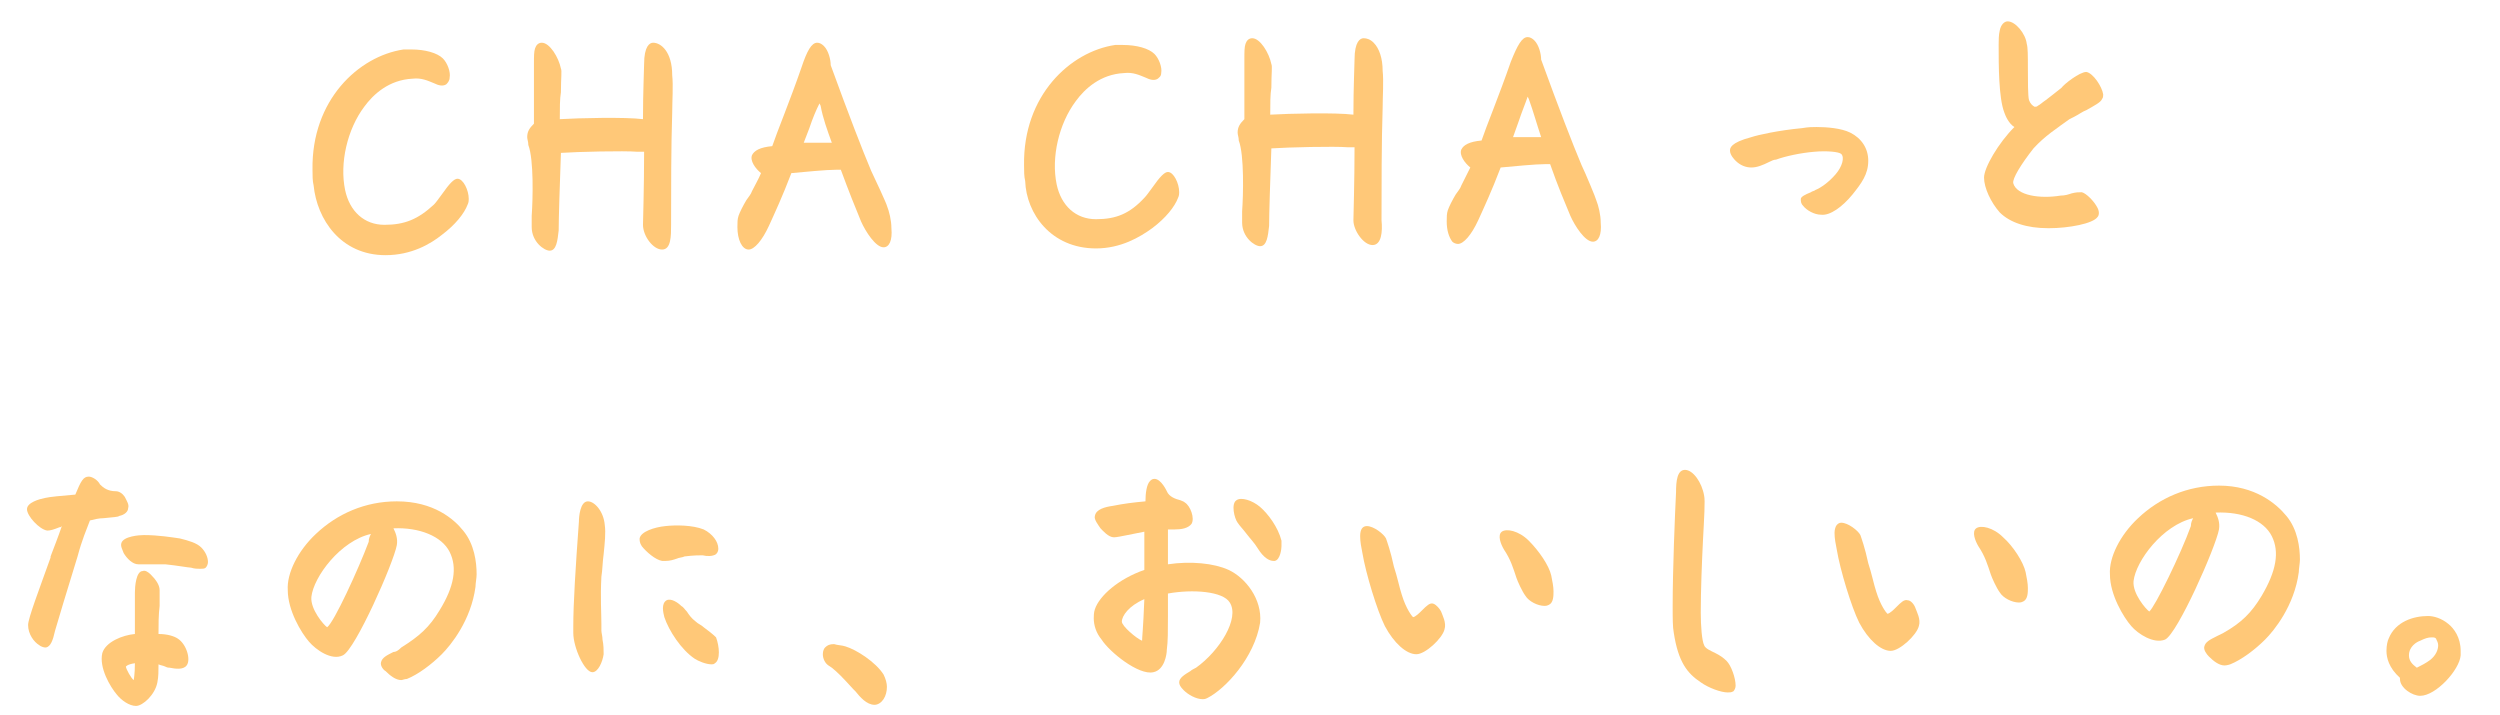<?xml version="1.0" encoding="utf-8"?>
<!-- Generator: Adobe Illustrator 21.1.0, SVG Export Plug-In . SVG Version: 6.00 Build 0)  -->
<svg version="1.1" id="レイヤー_1" xmlns="http://www.w3.org/2000/svg" xmlns:xlink="http://www.w3.org/1999/xlink" x="0px"
	 y="0px" viewBox="0 0 222.4 63.6" style="enable-background:new 0 0 222.4 63.6;" xml:space="preserve">
<style type="text/css">
	.st0{fill:#FFC878;}
</style>
<path class="st0" d="M34.3,22.7L34.3,22.7c2.3,0,4-1,5-1.8c1.2-0.9,2-1.9,2.3-2.7c0.1-0.2,0.1-0.4,0.1-0.5c0-0.8-0.5-1.8-1-1.8l0,0
	c-0.3,0-0.7,0.4-1.4,1.4c-0.3,0.4-0.5,0.7-0.7,0.9C37.2,19.5,36,20,34.2,20l0,0c-1.8,0-3.1-1.2-3.5-3.1c-0.5-2.4,0.2-5.4,1.7-7.4
	c0.8-1.1,2.2-2.4,4.3-2.5c0.8-0.1,1.4,0.2,1.9,0.4c0.4,0.2,0.8,0.3,1.1,0.1C39.8,7.4,40,7.2,40,6.9c0.1-0.5-0.2-1.3-0.6-1.7
	c-0.5-0.5-1.6-0.8-2.8-0.8c-0.2,0-0.5,0-0.7,0c-4,0.6-8.2,4.5-8.1,10.7c0,0.5,0,1,0.1,1.4C28.2,19.5,30.3,22.7,34.3,22.7"/>
<path class="st0" d="M57.2,20c0,1,0.9,2.2,1.7,2.2l0,0c0.8,0,0.8-1.2,0.8-2.2c0-2.8,0-7.1,0.1-10c0-1,0.1-2.4,0-3.3
	c0-2.1-1-2.9-1.7-2.9l0,0c-0.3,0-0.8,0.3-0.8,1.9c0,0.5-0.1,2.4-0.1,4.9c-1.6-0.2-5.7-0.1-7.4,0c0-1,0-1.8,0.1-2.4
	c0-1.3,0.1-1.9,0-2.1c-0.2-1-1-2.3-1.7-2.3l0,0c-0.3,0-0.5,0.2-0.6,0.5S47.5,5,47.5,5.7c0,0.1,0,0.4,0,0.9c0,1.2,0,3.3,0,4.4
	c-0.4,0.4-0.6,0.7-0.6,1.2c0,0.2,0.1,0.4,0.1,0.7c0.5,1.3,0.4,4.9,0.3,6.3c0,0.4,0,0.8,0,1c0,1.3,1.1,2.1,1.6,2.1l0,0
	c0.6,0,0.7-0.9,0.8-1.8c0-1.1,0.1-4.1,0.2-6.9c1.5-0.1,5.6-0.2,6.8-0.1c0.2,0,0.4,0,0.6,0C57.3,16.6,57.2,19.9,57.2,20"/>
<path class="st0" d="M74,12.7c-0.7,0-1.6,0-2.5,0l0.5-1.3c0.3-0.9,0.6-1.6,0.9-2.2L73,9.4C73.2,10.5,73.6,11.6,74,12.7 M77.5,15.2
	c-0.8-1.9-2-5-3.6-9.4c0-0.5-0.2-1.3-0.6-1.7c-0.2-0.2-0.4-0.3-0.6-0.3c-0.5,0-0.9,0.7-1.4,2.2c-1,2.9-2.2,5.8-2.6,7
	c-1.1,0.1-1.6,0.4-1.8,0.8c-0.2,0.5,0.3,1.2,0.8,1.6c-0.2,0.5-0.5,1-0.8,1.6c-0.1,0.3-0.3,0.5-0.5,0.8c-0.3,0.5-0.6,1.1-0.7,1.4
	s-0.1,0.6-0.1,1c0,1.1,0.4,2,1,2l0,0c0.5,0,1.2-0.8,1.8-2.1c0.5-1.1,1.2-2.6,2-4.7c1.1-0.1,3.1-0.3,4-0.3c0.1,0,0.1,0,0.2,0
	s0.1,0,0.2,0c0.7,1.9,1.3,3.4,1.8,4.6c0.4,0.9,1.3,2.3,2,2.3l0,0c0.5,0,0.8-0.6,0.7-1.7c0-0.7-0.2-1.5-0.4-2
	C78.9,18.2,77.8,15.8,77.5,15.2"/>
<path class="st0" d="M97.5,22.1c2.2,0,3.9-1,5-1.8c1.2-0.9,2-1.9,2.3-2.7c0.1-0.2,0.1-0.4,0.1-0.5c0-0.8-0.5-1.8-1-1.8l0,0
	c-0.3,0-0.7,0.4-1.4,1.4c-0.3,0.4-0.5,0.7-0.7,0.9c-1.3,1.4-2.5,1.9-4.3,1.9l0,0c-1.8,0-3.1-1.2-3.5-3.1C93.5,14,94.2,11,95.7,9
	c0.8-1.1,2.2-2.4,4.3-2.5c0.8-0.1,1.4,0.2,1.9,0.4c0.4,0.2,0.8,0.3,1.1,0.1c0.1-0.1,0.3-0.2,0.3-0.5c0.1-0.5-0.2-1.3-0.6-1.7
	c-0.5-0.5-1.6-0.8-2.8-0.8c-0.2,0-0.4,0-0.7,0c-4,0.6-8.2,4.5-8.1,10.7c0,0.5,0,1,0.1,1.4C91.3,19,93.5,22.1,97.5,22.1L97.5,22.1z"
	/>
<path class="st0" d="M122.1,21.8L122.1,21.8c0.8,0,0.9-1.2,0.8-2.2c0-2.8,0-7.1,0.1-10c0-1,0.1-2.4,0-3.3c0-1.1-0.3-2-0.8-2.5
	c-0.3-0.3-0.6-0.4-0.9-0.4s-0.8,0.3-0.8,1.9c0,0.5-0.1,2.4-0.1,4.9c-1.6-0.2-5.7-0.1-7.4,0c0-1,0-1.8,0.1-2.4c0-1.3,0.1-1.9,0-2.1
	c-0.2-1-1-2.3-1.7-2.3l0,0c-0.3,0-0.5,0.2-0.6,0.5s-0.1,0.7-0.1,1.4c0,0.1,0,0.4,0,0.9c0,1.2,0,3.3,0,4.4c-0.4,0.4-0.6,0.7-0.6,1.2
	c0,0.2,0.1,0.4,0.1,0.7c0.5,1.3,0.4,4.9,0.3,6.3c0,0.4,0,0.8,0,1c0,1.3,1.1,2.1,1.6,2.1l0,0c0.6,0,0.7-0.9,0.8-1.8
	c0-1.1,0.1-4.1,0.2-6.9c1.5-0.1,5.6-0.2,6.8-0.1c0.2,0,0.4,0,0.6,0c0,3-0.1,6.3-0.1,6.5C120.4,20.5,121.3,21.8,122.1,21.8"/>
<path class="st0" d="M137.1,12.2c-0.7,0-1.6,0-2.5,0l0.5-1.4c0.3-0.9,0.6-1.6,0.8-2.2l0.1,0.2C136.4,9.9,136.7,11,137.1,12.2
	 M140.7,14.7c-0.8-1.9-2-5-3.6-9.4c0-0.5-0.2-1.3-0.6-1.7c-0.2-0.2-0.4-0.3-0.6-0.3l0,0c-0.5,0-0.9,0.7-1.5,2.2
	c-1,2.9-2.2,5.8-2.6,7c-1.1,0.1-1.6,0.4-1.8,0.8c-0.2,0.5,0.3,1.2,0.8,1.6c-0.3,0.6-0.6,1.2-0.8,1.6c-0.1,0.3-0.3,0.5-0.5,0.8
	c-0.3,0.5-0.6,1.1-0.7,1.4c-0.1,0.3-0.1,0.6-0.1,1c0,0.8,0.2,1.4,0.5,1.8c0.1,0.1,0.3,0.2,0.5,0.2l0,0c0.5,0,1.2-0.8,1.8-2.1
	c0.5-1.1,1.2-2.6,2-4.7c1.1-0.1,3.1-0.3,4-0.3c0.1,0,0.2,0,0.2,0c0.1,0,0.1,0,0.2,0c0.7,2,1.3,3.4,1.8,4.6c0.4,0.9,1.3,2.3,2,2.3
	l0,0c0.5,0,0.8-0.6,0.7-1.7c0-0.7-0.2-1.5-0.4-2C142,17.7,141,15.3,140.7,14.7"/>
<path class="st0" d="M164.8,17.3c0.8-1,1.4-1.8,1.4-3c0-1.1-0.6-2-1.6-2.5c-0.8-0.4-2.1-0.5-3-0.5c-0.4,0-0.7,0-1.3,0.1
	c-2.1,0.2-3.9,0.6-4.5,0.8c-1.9,0.5-1.9,1-1.9,1.2c0,0.4,0.4,0.8,0.5,0.9c0.4,0.4,0.9,0.6,1.4,0.6s1-0.2,1.6-0.5
	c0.2-0.1,0.4-0.2,0.6-0.2c0.8-0.3,2.2-0.6,3.4-0.7c1.1-0.1,2.2,0,2.4,0.2c0.3,0.3,0.1,1.1-0.5,1.8s-1.3,1.2-1.8,1.4
	c-0.1,0.1-0.3,0.1-0.4,0.2c-0.5,0.2-0.9,0.4-0.9,0.6s0,0.4,0.2,0.6c0.3,0.4,1,0.8,1.6,0.8l0,0C162.8,19.2,163.9,18.4,164.8,17.3"/>
<path class="st0" d="M185.6,6.4L185.6,6.4c-0.6,0-2,1.1-2.2,1.4c-0.5,0.4-1,0.8-1.4,1.1c-0.3,0.2-0.5,0.4-0.7,0.5
	c-0.1,0.1-0.2,0.1-0.3,0.1c-0.2-0.1-0.4-0.3-0.5-0.6s-0.1-1.8-0.1-2.9c0-1,0-1.8-0.1-2.1c-0.1-0.9-1-2-1.7-2l0,0
	c-0.3,0-0.6,0.3-0.7,0.8c-0.1,0.4-0.1,0.9-0.1,1.3c0,1.8,0,4.7,0.5,6c0.1,0.3,0.4,1,0.9,1.3c-1.4,1.4-2.7,3.6-2.7,4.5
	c0,0.9,0.6,2.2,1.4,3.1c0.9,0.9,2.4,1.4,4.3,1.4h0.1c1.7,0,3.9-0.4,4.3-1c0.1-0.1,0.2-0.4,0-0.8c-0.3-0.6-1-1.3-1.4-1.4
	c-0.3,0-0.5,0-0.9,0.1c-0.3,0.1-0.6,0.2-1,0.2c-1.8,0.3-3.9,0-4.2-1.1c-0.1-0.4,0.7-1.7,1.8-3.1c1-1.1,2.1-1.8,3.2-2.6l0.4-0.2
	c0.4-0.2,0.8-0.5,1.1-0.6c0.7-0.4,1.3-0.7,1.4-1c0.1-0.1,0.1-0.3,0.1-0.4C187,7.7,186.2,6.5,185.6,6.4"/>
<path class="st0" d="M16,47.9c-0.7-0.1-1.9-0.3-3.2-0.3c-0.4,0-1.8,0.1-2,0.7c-0.1,0.3,0.1,0.6,0.2,0.9c0.3,0.5,0.8,1,1.3,1
	c0.4,0,0.8,0,1.2,0s0.8,0,1.2,0c1,0.1,2.1,0.3,2.3,0.3c0.3,0.1,0.6,0.1,0.8,0.1c0.2,0,0.4,0,0.5-0.1s0.2-0.3,0.2-0.5
	c0-0.4-0.2-0.9-0.6-1.3C17.5,48.3,16.8,48.1,16,47.9"/>
<path class="st0" d="M10.6,45.9c0.5-0.1,0.8-0.4,0.8-0.7c0.1-0.3-0.1-0.6-0.3-1c-0.2-0.3-0.5-0.5-0.8-0.5c-0.7,0-1.1-0.3-1.4-0.6
	c-0.2-0.4-0.7-0.7-1-0.7l0,0c-0.5,0-0.7,0.4-1.2,1.6c-1.2,0.1-2.3,0.2-2.7,0.3l0,0c-0.5,0.1-1.6,0.4-1.6,1s1.1,1.8,1.8,1.9
	c0.3,0,0.6-0.1,1.1-0.3c0.1,0,0.1,0,0.2-0.1c-0.3,0.9-0.7,1.9-1,2.7v0.1c-1,2.8-2,5.4-2,6c0,0.8,0.5,1.5,1,1.8
	c0.1,0.1,0.4,0.2,0.5,0.2h0.1c0.4-0.1,0.6-0.6,0.8-1.5c0.2-0.7,1.1-3.7,2-6.6C7.3,48,7.7,47.1,8,46.3c0.4-0.1,0.8-0.2,1.2-0.2
	C10.1,46,10.5,46,10.6,45.9"/>
<path class="st0" d="M11.9,60.5c-0.2-0.1-0.7-1-0.7-1.2c0,0,0.1-0.2,0.8-0.3C12,60,11.9,60.4,11.9,60.5 M15.8,56.8
	c-0.3-0.2-0.9-0.4-1.7-0.4c0-0.8,0-1.7,0.1-2.5c0-0.6,0-1.1,0-1.4c0-0.5-0.4-1-0.8-1.4c-0.2-0.2-0.5-0.4-0.7-0.3
	c-0.6,0-0.7,1.4-0.7,1.9c0,0.8,0,2.2,0,3.7c-1.1,0.1-2.6,0.7-2.9,1.7c-0.3,1.3,0.7,3,1.3,3.7c0.4,0.5,1.1,1,1.7,1l0,0
	c0.6,0,1.7-1,1.9-2.1c0.1-0.5,0.1-1,0.1-1.6c0.2,0.1,0.4,0.1,0.6,0.2c0.2,0.1,0.3,0.1,0.4,0.1c0.5,0.1,1.2,0.2,1.5-0.2
	C17,58.7,16.6,57.3,15.8,56.8"/>
<path class="st0" d="M29.1,55.8c-0.3-0.2-1.5-1.6-1.4-2.7c0.2-1.8,2.6-5,5.3-5.6c-0.1,0.2-0.2,0.4-0.2,0.7
	C31.9,50.6,29.7,55.4,29.1,55.8 M35.3,44.6L35.3,44.6c-2.8,0-5.3,1.1-7.2,2.9c-1.6,1.5-2.6,3.5-2.5,5c0,1.8,1.2,3.8,1.9,4.6
	c0.6,0.7,2,1.7,3,1.2c1.1-0.5,4.5-8.2,4.8-9.8c0.1-0.6-0.1-1.1-0.3-1.5c2.3-0.1,4.3,0.7,5,2.1c0.7,1.4,0.4,3.1-0.9,5.2
	c-0.9,1.5-1.8,2.3-3.4,3.3C35.4,57.9,35.2,58,35,58c-0.6,0.3-1,0.5-1.1,0.9c-0.1,0.3,0.2,0.7,0.4,0.8c0.4,0.4,0.9,0.8,1.4,0.8l0,0
	c0.1,0,0.3-0.1,0.5-0.1c1-0.4,2.2-1.3,3.1-2.2c0.8-0.8,2.6-3,3-6c0-0.3,0.1-0.8,0.1-1.1c0-1.1-0.2-2.7-1.2-3.9
	C40.4,46.2,38.6,44.6,35.3,44.6"/>
<path class="st0" d="M53.7,49.3c0.1-1,0.2-1.9,0.1-2.6c-0.1-1.2-0.9-2.1-1.5-2.1l0,0c-0.7,0-0.8,1.4-0.8,1.8
	c-0.3,4.1-0.5,7.3-0.5,9.3v0.6c0,1.3,1,3.5,1.7,3.5l0,0c0.5,0,0.9-0.9,1-1.6c0-0.4,0-0.8-0.1-1.3c0-0.3-0.1-0.6-0.1-0.8s0-0.4,0-0.6
	c0-1-0.1-2.3,0-4.2C53.6,50.7,53.6,50,53.7,49.3"/>
<path class="st0" d="M62.6,55.8c-0.2-0.2-0.5-0.3-0.7-0.5c-0.4-0.3-0.6-0.6-0.8-0.9c-0.2-0.2-0.3-0.4-0.5-0.5
	c-0.3-0.3-0.9-0.7-1.3-0.5l0,0c-0.5,0.3-0.3,1.1-0.2,1.5c0.4,1.2,1.5,2.9,2.7,3.7c0.3,0.2,1,0.5,1.5,0.5c0.1,0,0.2,0,0.3-0.1
	c0.5-0.3,0.4-1.5,0.1-2.3C63.4,56.4,63,56.1,62.6,55.8"/>
<path class="st0" d="M59.2,49.9c0.4,0,0.7-0.1,1-0.2c0.2-0.1,0.5-0.1,0.7-0.2c0.8-0.1,1.3-0.1,1.6-0.1c0.4,0.1,0.9,0.1,1.2-0.1
	c0.2-0.2,0.2-0.4,0.2-0.5c0-0.6-0.5-1.3-1.3-1.7c-1-0.4-2.5-0.4-3.4-0.3l0,0c-1,0.1-2.2,0.5-2.3,1.1c0,0.2,0,0.4,0.2,0.7
	c0.4,0.5,1.2,1.2,1.8,1.3C59,49.9,59.1,49.9,59.2,49.9"/>
<path class="st0" d="M75.2,57.5c-0.3-0.1-0.7-0.1-1-0.2c-0.4,0-0.6,0.1-0.8,0.3c-0.1,0.1-0.2,0.3-0.2,0.6c0,0.4,0.2,0.8,0.5,1
	l0.3,0.2c0.5,0.4,0.9,0.8,1.9,1.9c0.1,0.1,0.1,0.1,0.2,0.2c0.4,0.5,1,1.2,1.7,1.2l0,0c0.3,0,0.6-0.2,0.8-0.5
	c0.2-0.3,0.3-0.7,0.3-1.1c0-0.3-0.1-0.7-0.3-1.1C77.9,58.9,76.2,57.8,75.2,57.5"/>
<path class="st0" d="M101.8,53.3c-0.1,2.6-0.2,3.4-0.2,3.7c-0.5-0.2-1.8-1.3-1.8-1.7C99.8,54.8,100.4,53.9,101.8,53.3 M109.3,50.7
	c-1.3-0.6-3.4-0.8-5.4-0.5c0-0.5,0-1,0-1.5c0-0.6,0-1.1,0-1.6c0.2,0,0.4,0,0.6,0c0.6,0,1.2-0.1,1.5-0.5c0.3-0.5-0.1-1.6-0.6-1.9
	c-0.1-0.1-0.2-0.1-0.4-0.2c-0.4-0.1-1-0.3-1.2-0.8c0,0-0.5-1.1-1.1-1.1l0,0c-0.2,0-0.3,0.1-0.4,0.2c-0.3,0.3-0.4,1.1-0.4,1.8
	c-1.1,0.1-1.9,0.2-2.9,0.4c-0.7,0.1-1.5,0.3-1.6,0.9c-0.1,0.3,0.3,0.8,0.5,1.1c0.2,0.2,0.7,0.8,1.2,0.8l0,0c0.2,0,0.7-0.1,1.2-0.2
	c0.5-0.1,1-0.2,1.5-0.3v0.8c0,0.9,0,1.8,0,2.6c-2.3,0.8-4,2.3-4.4,3.5c-0.1,0.3-0.1,0.6-0.1,0.8c0,0.6,0.2,1.3,0.7,1.9
	c0.7,1.1,3.3,3.2,4.6,2.9c1-0.2,1.2-1.6,1.2-2c0.1-0.7,0.1-1.7,0.1-3c0-0.6,0-1.2,0-2c2.2-0.4,4.9-0.2,5.5,0.8
	c0.9,1.4-0.9,4.3-3,5.8c-0.2,0.1-0.4,0.2-0.5,0.3c-0.5,0.3-1,0.6-1,1c0,0.2,0.1,0.4,0.4,0.7c0.4,0.4,1.1,0.8,1.7,0.8l0,0
	c0.1,0,0.2,0,0.4-0.1c1.6-0.8,4.2-3.6,4.7-6.7C112.3,53.3,110.8,51.4,109.3,50.7"/>
<path class="st0" d="M112.1,45.1c-0.7-0.6-1.7-0.9-2.1-0.6c-0.5,0.3-0.2,1.6,0.1,2c0.2,0.3,0.5,0.6,0.8,1s0.7,0.8,1,1.3
	c0.5,0.8,1,1.1,1.4,1.1h0.1c0.5-0.1,0.6-1.1,0.6-1.3s0-0.3,0-0.5C113.7,46.9,112.8,45.7,112.1,45.1"/>
<path class="st0" d="M127.5,53.7c-0.3-0.1-0.6,0.2-1,0.6c-0.2,0.2-0.6,0.6-0.8,0.6l0,0c-0.1-0.1-0.6-0.7-1-2
	c-0.2-0.6-0.4-1.6-0.7-2.5c-0.3-1.4-0.6-2.2-0.7-2.5c-0.2-0.4-1.1-1.1-1.7-1.1l0,0c-0.4,0-0.6,0.3-0.6,0.9c0,0.5,0.1,1,0.2,1.5
	c0.3,1.8,1.3,5.1,2,6.5c0.8,1.5,1.9,2.5,2.8,2.5l0,0c0.8,0,2.3-1.4,2.5-2.2c0.2-0.6-0.2-1.3-0.3-1.6
	C128.1,54.2,127.8,53.8,127.5,53.7"/>
<path class="st0" d="M136,48.1c-0.9-0.9-2-1.1-2.4-0.8s-0.1,1.1,0.2,1.6c0.6,0.9,0.8,1.6,1.1,2.5l0,0c0.1,0.3,0.5,1.2,0.8,1.6
	c0.3,0.5,1.1,0.9,1.7,0.9c0.1,0,0.2,0,0.4-0.1c0.4-0.2,0.4-0.8,0.4-1.2s-0.1-0.9-0.2-1.4C137.8,50.3,136.9,49,136,48.1"/>
<path class="st0" d="M152.6,58.1c-0.4-0.2-0.9-0.4-1-0.7c-0.2-0.4-0.3-1.7-0.3-2.9c0-2,0.1-4.5,0.2-6.5c0.1-1.9,0.2-3.5,0.1-3.9
	c-0.2-1.2-1-2.3-1.7-2.3l0,0c-0.7,0-0.8,1-0.8,2c-0.1,2-0.3,6.9-0.3,10.1c0,1.1,0,1.9,0.1,2.4c0.4,2.6,1.2,3.6,2.4,4.4
	c0.7,0.5,1.8,0.9,2.4,0.9c0.2,0,0.3,0,0.5-0.1c0.1-0.1,0.2-0.3,0.2-0.5c0-0.7-0.4-1.8-0.8-2.2C153.3,58.5,153,58.3,152.6,58.1"/>
<path class="st0" d="M169.7,53.4c-0.3-0.1-0.6,0.2-1,0.6c-0.2,0.2-0.6,0.6-0.8,0.6l0,0c-0.1-0.1-0.6-0.7-1-2
	c-0.2-0.6-0.4-1.6-0.7-2.5c-0.3-1.4-0.6-2.2-0.7-2.5c-0.2-0.4-1.1-1.1-1.7-1.1l0,0c-0.2,0-0.3,0.1-0.4,0.2c-0.1,0.1-0.2,0.4-0.2,0.7
	c0,0.5,0.1,1,0.2,1.5c0.3,1.8,1.3,5.1,2,6.5c0.8,1.5,1.9,2.5,2.8,2.5l0,0c0.8,0,2.3-1.4,2.5-2.2c0.2-0.6-0.2-1.3-0.3-1.6
	C170.3,53.8,170,53.4,169.7,53.4"/>
<path class="st0" d="M178.2,47.8c-0.9-0.9-2-1.1-2.4-0.8s-0.1,1.1,0.2,1.6c0.6,0.9,0.8,1.6,1.1,2.5l0,0c0.1,0.3,0.5,1.2,0.8,1.6
	c0.3,0.5,1.1,0.9,1.7,0.9c0.1,0,0.2,0,0.4-0.1c0.4-0.2,0.4-0.8,0.4-1.2s-0.1-0.9-0.2-1.4C180,50,179.1,48.6,178.2,47.8"/>
<path class="st0" d="M191.2,54.4c-0.3-0.2-1.5-1.6-1.4-2.7c0.2-1.8,2.6-5,5.3-5.6c-0.1,0.2-0.2,0.4-0.2,0.7
	C194,49.3,191.7,54,191.2,54.4 M197.4,43.2L197.4,43.2c-2.8,0-5.3,1.1-7.2,2.9c-1.6,1.5-2.6,3.5-2.5,5c0,1.8,1.2,3.8,1.9,4.6
	c0.6,0.7,2,1.6,3,1.2c1.1-0.5,4.5-8.2,4.8-9.8c0.1-0.6-0.1-1.1-0.3-1.5c2.4-0.1,4.3,0.7,5,2.1c0.7,1.4,0.4,3.1-0.9,5.3
	c-0.9,1.5-1.8,2.4-3.4,3.3c-0.2,0.1-0.4,0.2-0.6,0.3c-0.6,0.3-1,0.5-1.1,0.9c-0.1,0.3,0.2,0.7,0.4,0.9c0.4,0.4,0.9,0.8,1.4,0.8
	c0.2,0,0.5-0.1,0.5-0.1c1-0.4,2.2-1.3,3.1-2.2c0.8-0.8,2.6-3,3-6c0-0.3,0.1-0.8,0.1-1.1c0-1.1-0.2-2.7-1.2-3.9
	C202.5,44.8,200.6,43.2,197.4,43.2"/>
<path class="st0" d="M216.9,57.4c0,0.4-0.2,0.9-0.7,1.3c-0.4,0.3-0.8,0.5-1.2,0.7c-0.4-0.3-0.7-0.6-0.7-1.1c0-0.8,0.7-1.2,1-1.3
	c0.4-0.2,0.7-0.3,1-0.3c0.2,0,0.3,0,0.4,0.1C216.8,57,216.9,57.2,216.9,57.4 M217.8,55.5c-0.6-0.5-1.3-0.7-1.8-0.7l0,0
	c-1.3,0-2.9,0.5-3.5,2c-0.1,0.2-0.2,0.6-0.2,1.1c0,0.6,0.2,1.5,1.2,2.4v0.1c0,0.8,1.1,1.5,1.8,1.5l0,0c1.4,0,3.5-2.3,3.6-3.6
	c0-0.1,0-0.3,0-0.4C218.9,56.7,218.3,55.9,217.8,55.5"/>
</svg>
